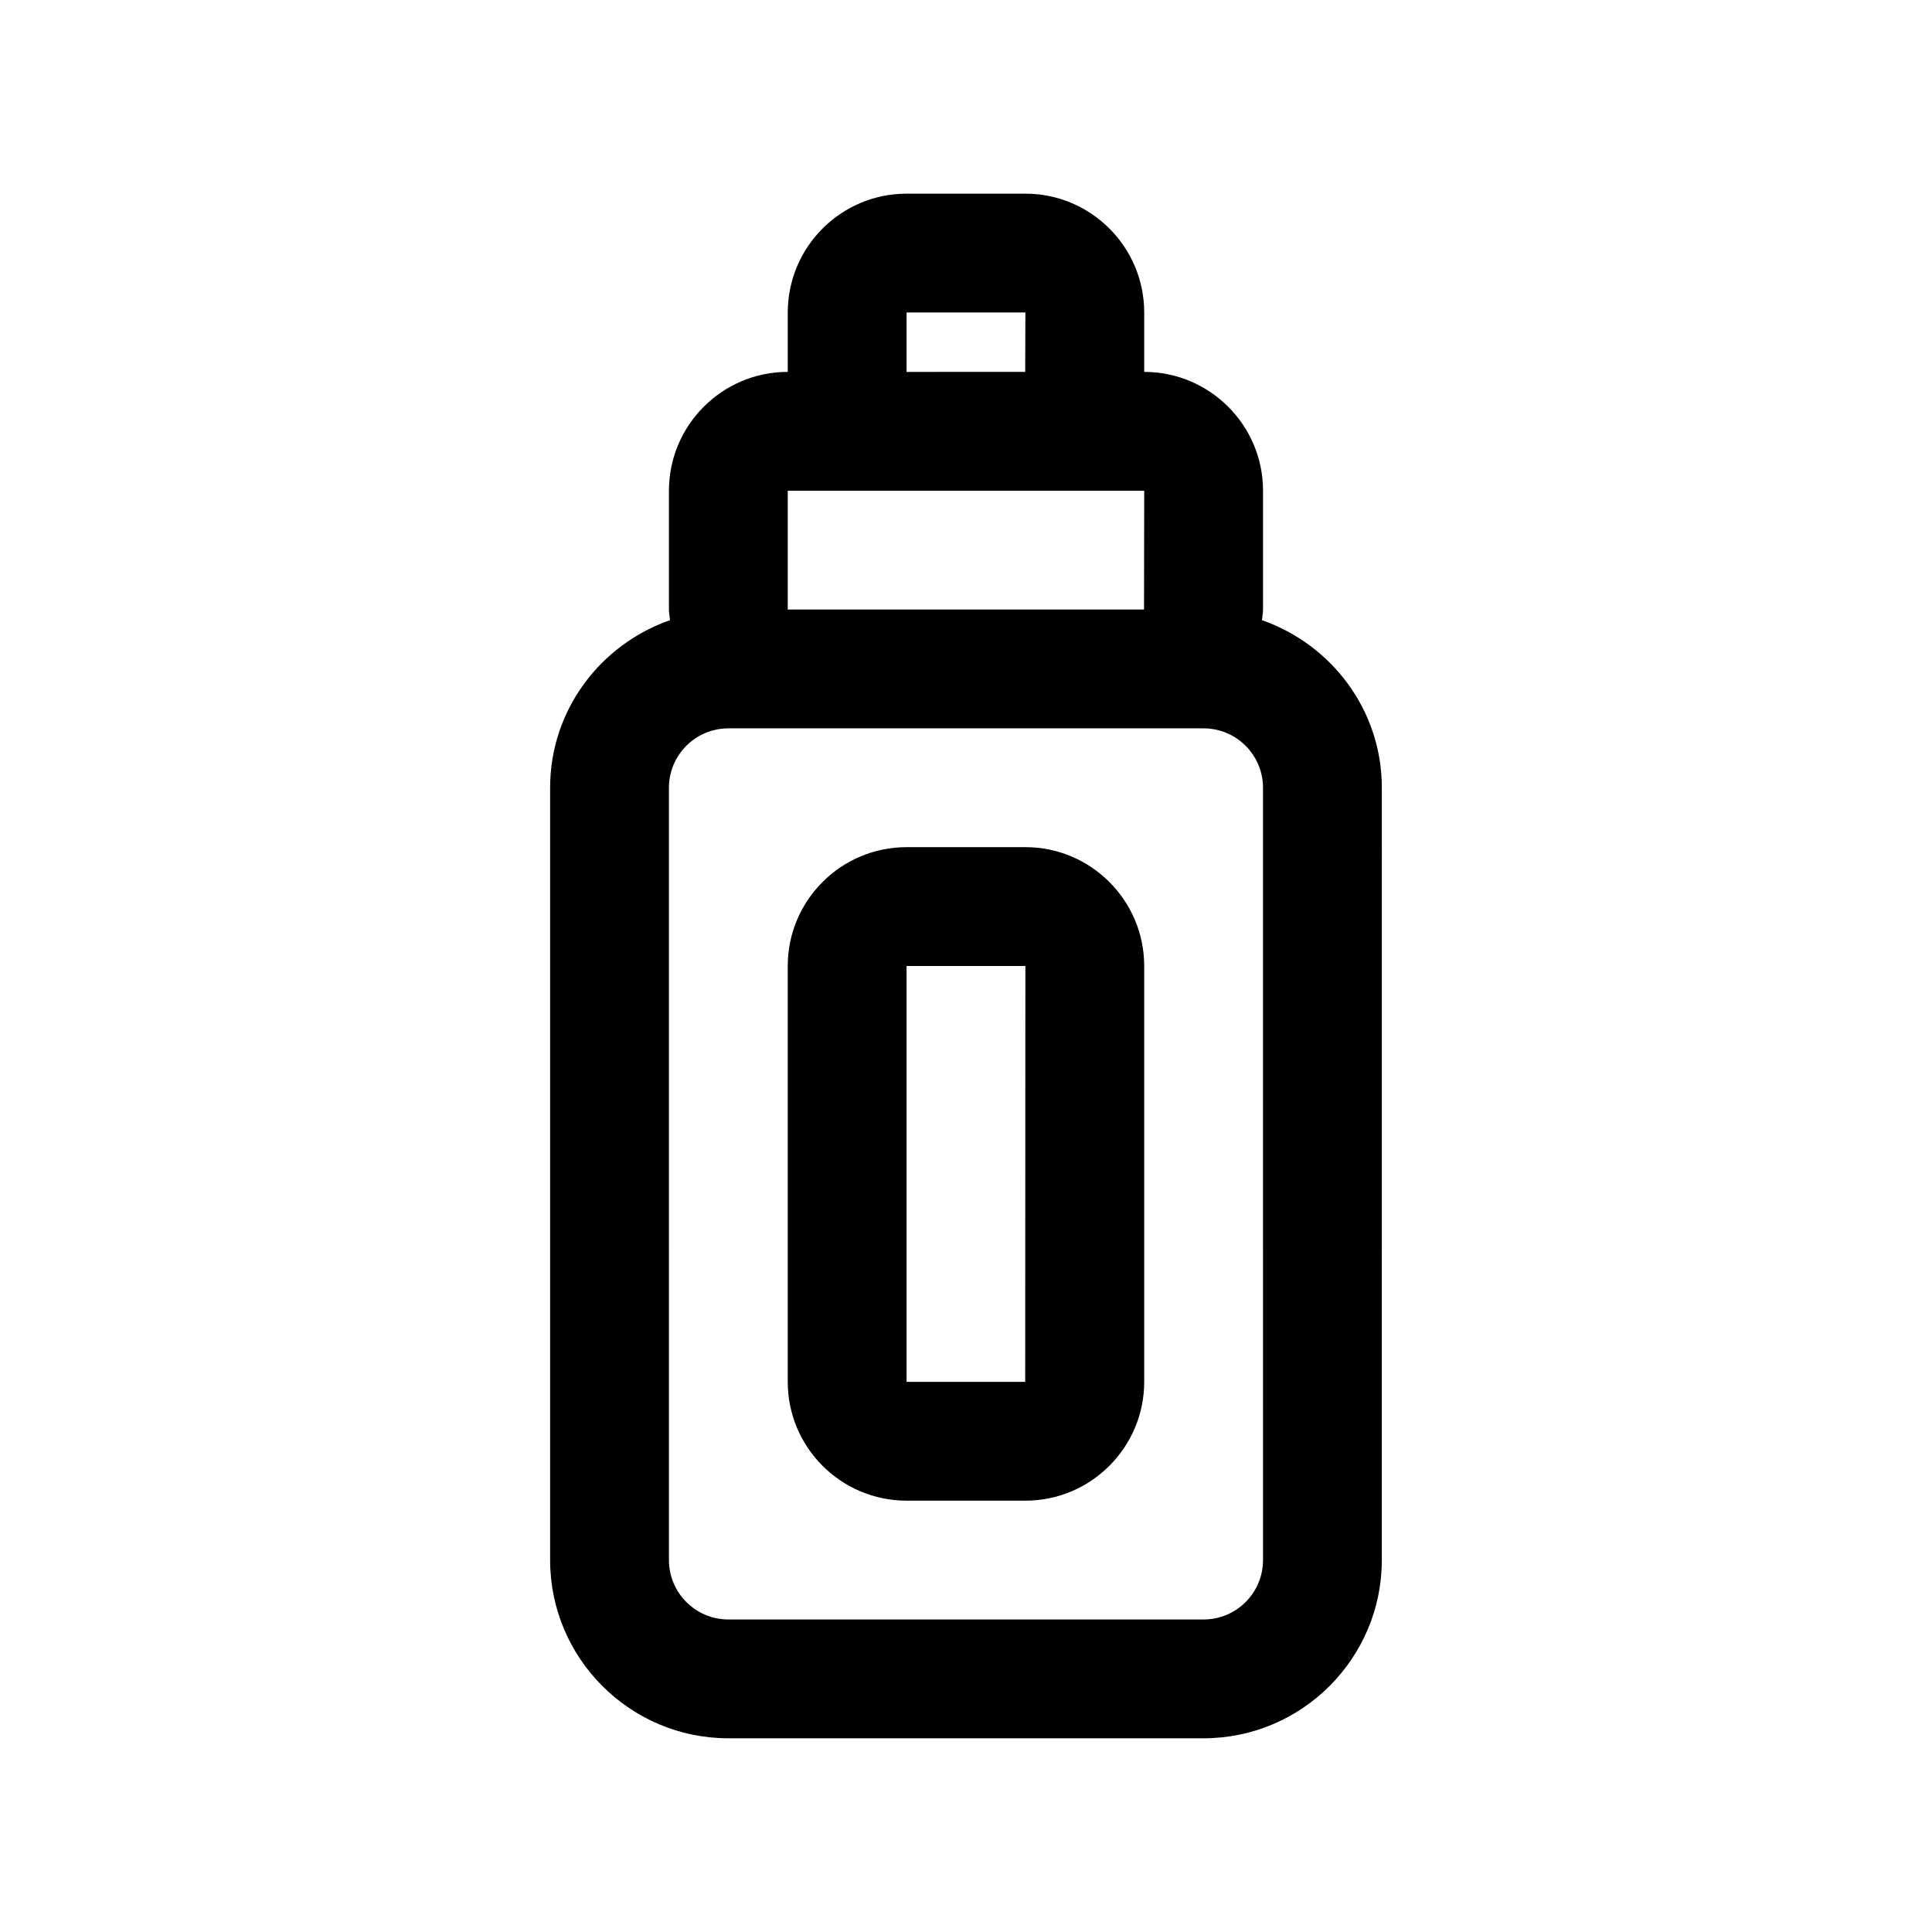 <?xml version="1.0" encoding="UTF-8"?>
<!-- Uploaded to: ICON Repo, www.svgrepo.com, Generator: ICON Repo Mixer Tools -->
<svg fill="#000000" width="800px" height="800px" version="1.1" viewBox="144 144 512 512" xmlns="http://www.w3.org/2000/svg">
 <path d="m478.43 308.35c0.082-0.945 0.285-1.84 0.285-2.816v-31.488c0-17.367-14.121-31.488-31.488-31.488v-15.746c0-17.367-14.121-31.488-31.488-31.488h-31.488c-17.367 0-31.488 14.121-31.488 31.488v15.742c-17.367 0-31.488 14.121-31.488 31.488v31.488c0 0.977 0.203 1.875 0.285 2.816-18.438 6.445-31.773 23.809-31.773 44.418v204.67c0 26.039 21.191 47.23 47.23 47.23h125.95c26.039 0 47.23-21.191 47.23-47.23l0.004-204.67c0-20.609-13.352-37.973-31.773-44.414zm-94.18-81.539h31.488l-0.047 15.742-31.441 0.004zm-31.488 47.234h94.465l-0.047 31.488h-94.418zm125.95 283.39c0 8.691-7.055 15.742-15.742 15.742h-125.95c-8.676 0-15.742-7.055-15.742-15.742l-0.004-204.67c0-8.691 7.07-15.742 15.742-15.742h125.95c8.691 0 15.742 7.055 15.742 15.742zm-62.977-188.93h-31.488c-17.367 0-31.488 14.121-31.488 31.488v110.21c0 17.367 14.121 31.488 31.488 31.488h31.488c17.367 0 31.488-14.121 31.488-31.488v-110.21c0-17.367-14.121-31.488-31.488-31.488zm-0.047 141.7h-31.441v-110.21h31.488z"/>
</svg>